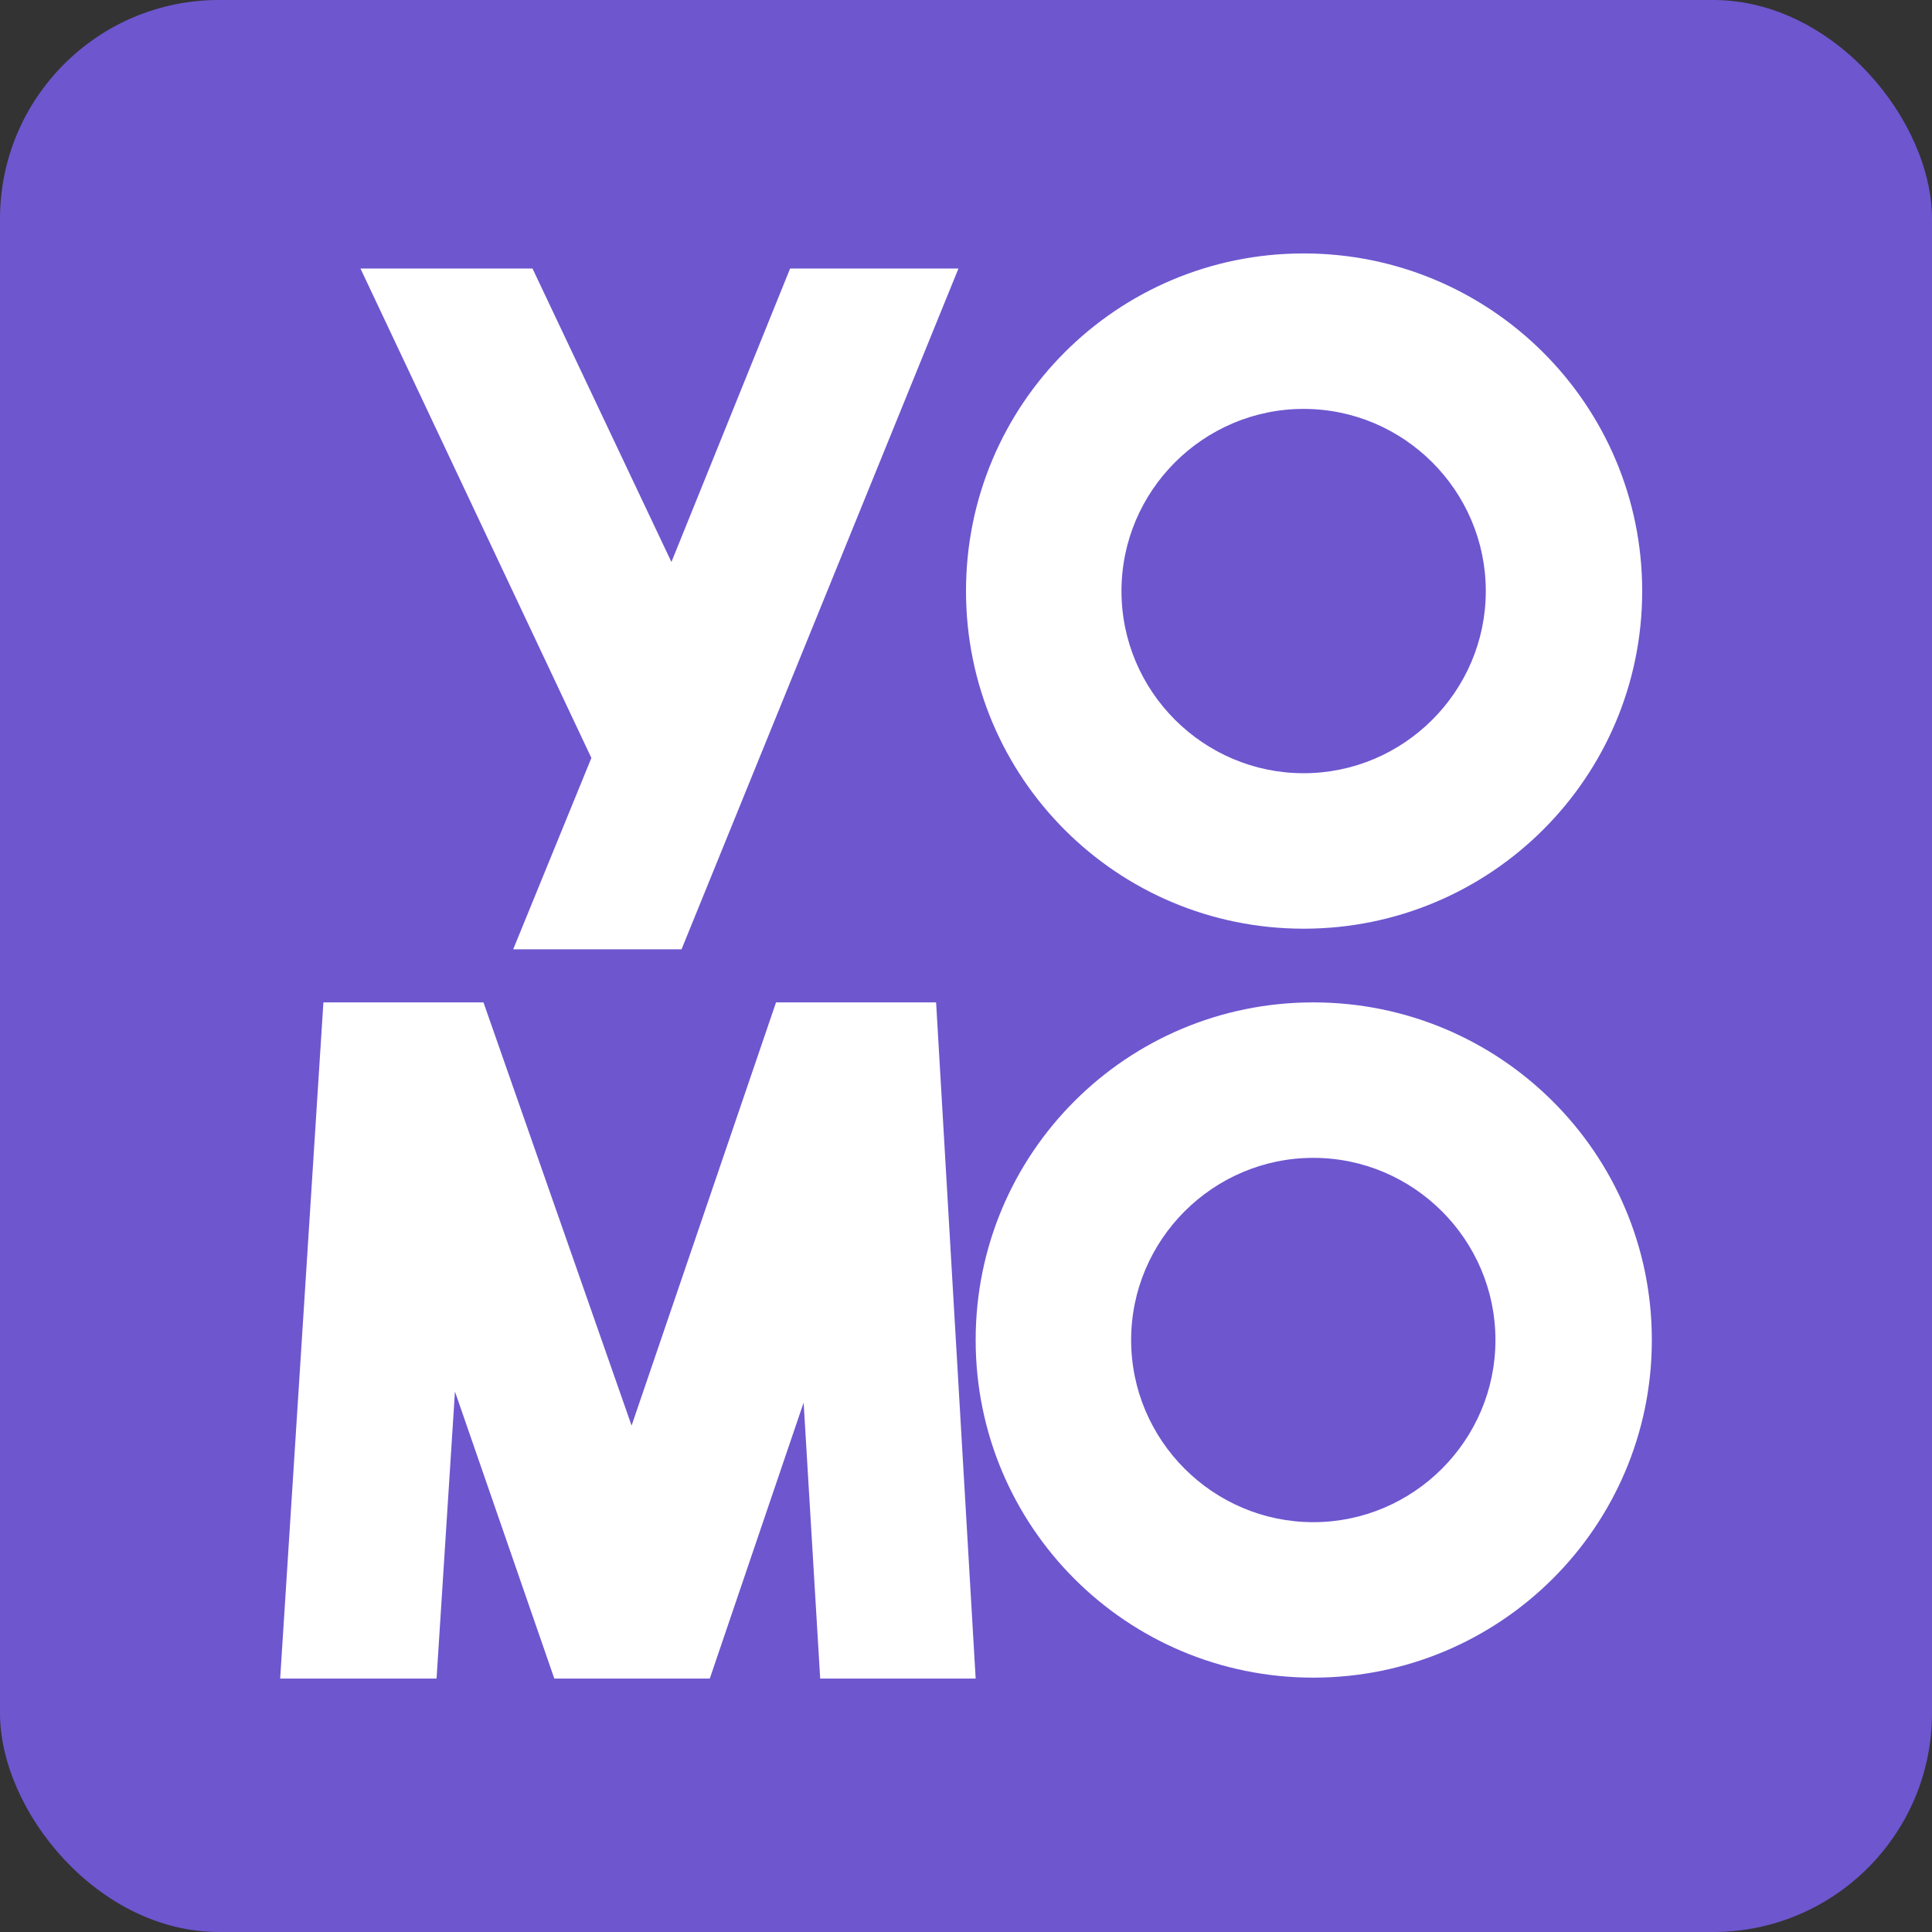<svg xmlns="http://www.w3.org/2000/svg" fill="none" viewBox="0 0 256 256"><rect x="0" y="0" width="256" height="256" fill="#333333" stroke="none"/><rect width="256" height="256" fill="#6E56CF" rx="29"/><path fill="#fff" d="M90.307 125.788H68l10.362-25.355-30.598-64.852H70.56l18.407 38.886 15.726-38.886H127l-36.693 90.207Zm82.431-92.208c24.746 0 44.86 19.993 44.86 44.739s-20.114 44.738-44.86 44.738S128 103.065 128 78.319s19.992-44.738 44.738-44.738Zm0 68.875c13.288 0 24.137-10.849 24.137-24.136 0-13.287-10.849-24.137-24.137-24.137-13.287 0-24.137 10.85-24.137 24.137s10.85 24.136 24.137 24.136ZM83.69 188.896l19.138-56.075h21.211l5.241 89.598h-20.601l-2.194-36.57-12.434 36.57H73.449l-13.165-38.033-2.438 38.033H37.123l5.729-89.598h21.211l19.626 56.075Zm90.328-56.075c24.746 0 44.859 19.992 44.859 44.738 0 24.747-20.113 44.738-44.859 44.738-24.746 0-44.738-19.991-44.738-44.738 0-24.746 19.992-44.738 44.738-44.738Zm0 68.875c13.287 0 24.136-10.849 24.136-24.137 0-13.287-10.849-24.136-24.136-24.136-13.288 0-24.137 10.849-24.137 24.136 0 13.288 10.849 24.137 24.137 24.137Z"/></svg>